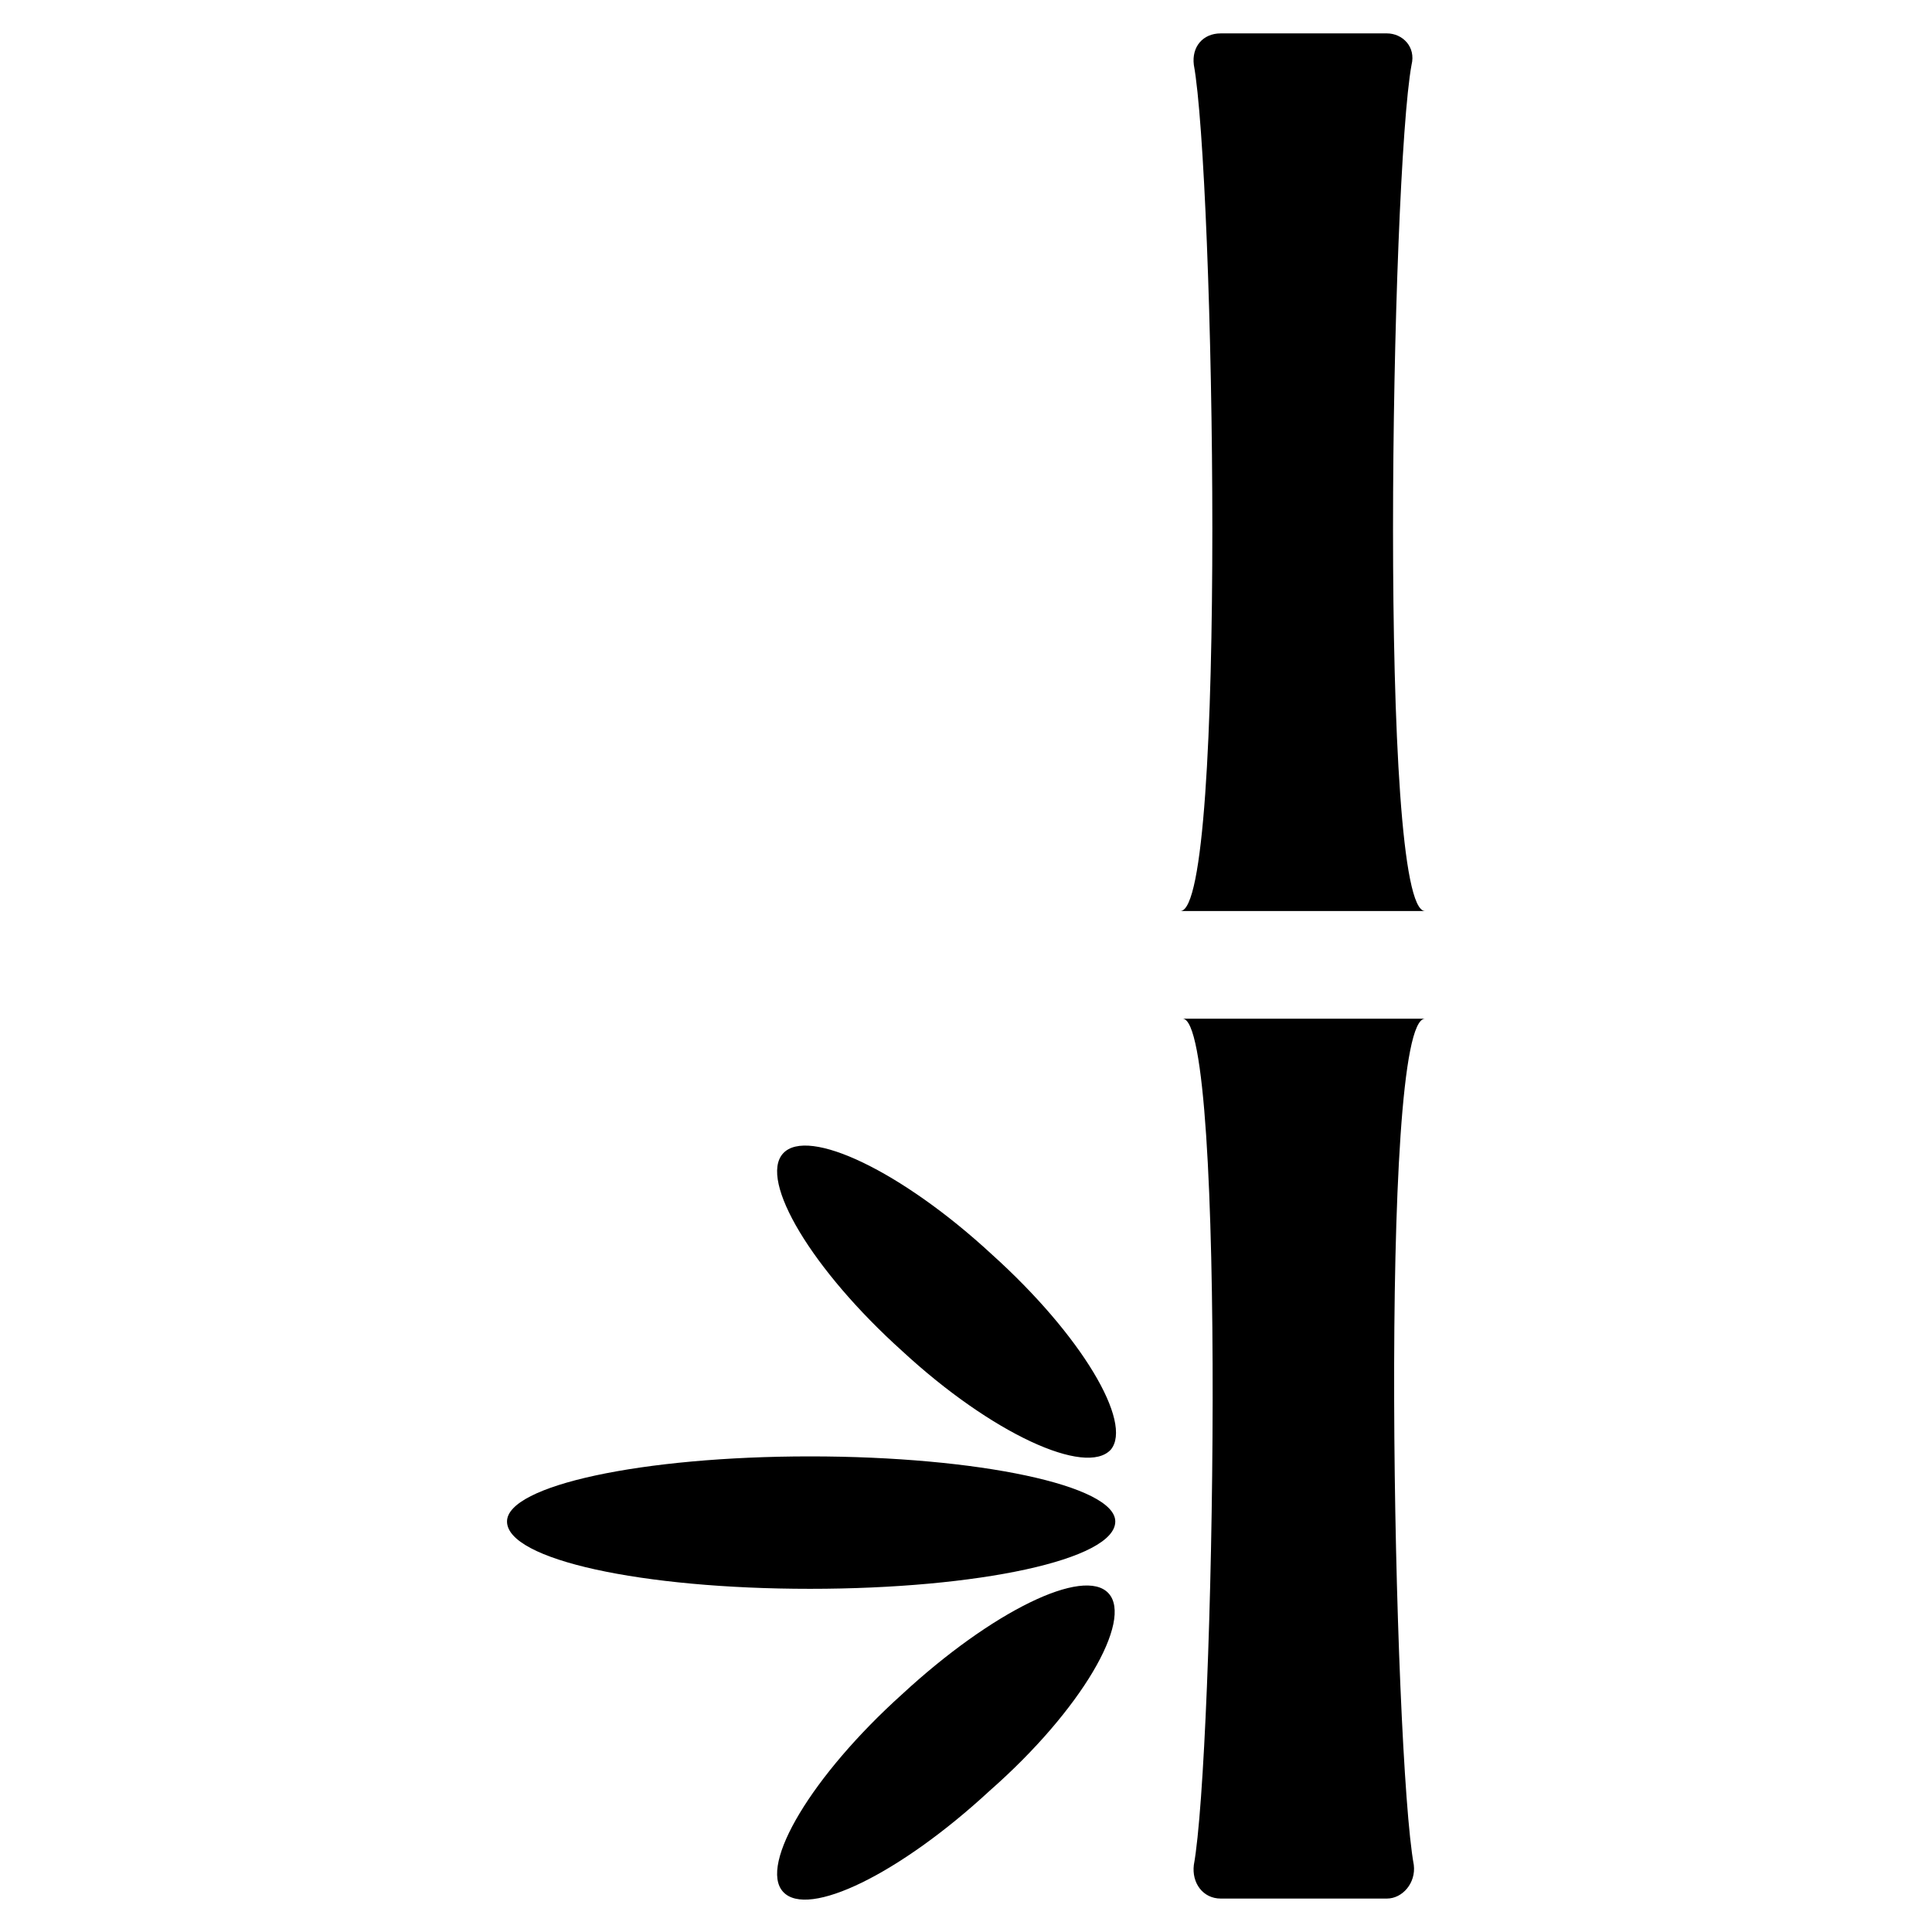 <?xml version="1.0" encoding="UTF-8"?>
<!-- Uploaded to: ICON Repo, www.iconrepo.com, Generator: ICON Repo Mixer Tools -->
<svg fill="#000000" width="800px" height="800px" version="1.1" viewBox="144 144 512 512" xmlns="http://www.w3.org/2000/svg">
 <path d="m511.53 152.85h-44.016c-4.758 0-7.734 3.57-7.137 8.328 5.352 29.145 8.922 224.25-3.57 224.25h64.836c-12.492 0-8.922-195.1-3.57-224.25 1.191-4.758-2.379-8.328-6.543-8.328zm-160 296.81c6.543-7.137 31.523 4.758 55.316 26.766 23.793 21.414 37.473 44.609 31.523 51.75-6.543 7.137-31.523-4.164-55.316-26.172-23.793-21.414-38.066-45.207-31.523-52.344zm31.523 143.35c-23.793 21.414-38.066 45.207-31.523 52.344 6.543 7.137 30.93-4.758 54.723-26.766 24.387-21.414 38.066-45.207 31.523-52.344s-30.93 4.758-54.723 26.766zm56.508-45.801c0-9.516-36.285-17.25-80.895-17.25s-80.301 7.734-80.301 17.25c0 10.113 35.688 17.844 80.301 17.844 44.609 0 80.895-7.734 80.895-17.844zm82.086-133.24h-64.238c11.895 0 8.328 195.1 2.973 224.25-0.594 4.758 2.379 8.922 7.137 8.922h44.016c4.164 0 7.734-4.164 7.137-8.922-5.352-29.145-9.516-224.25 2.973-224.25z" fill-rule="evenodd"/>
</svg>